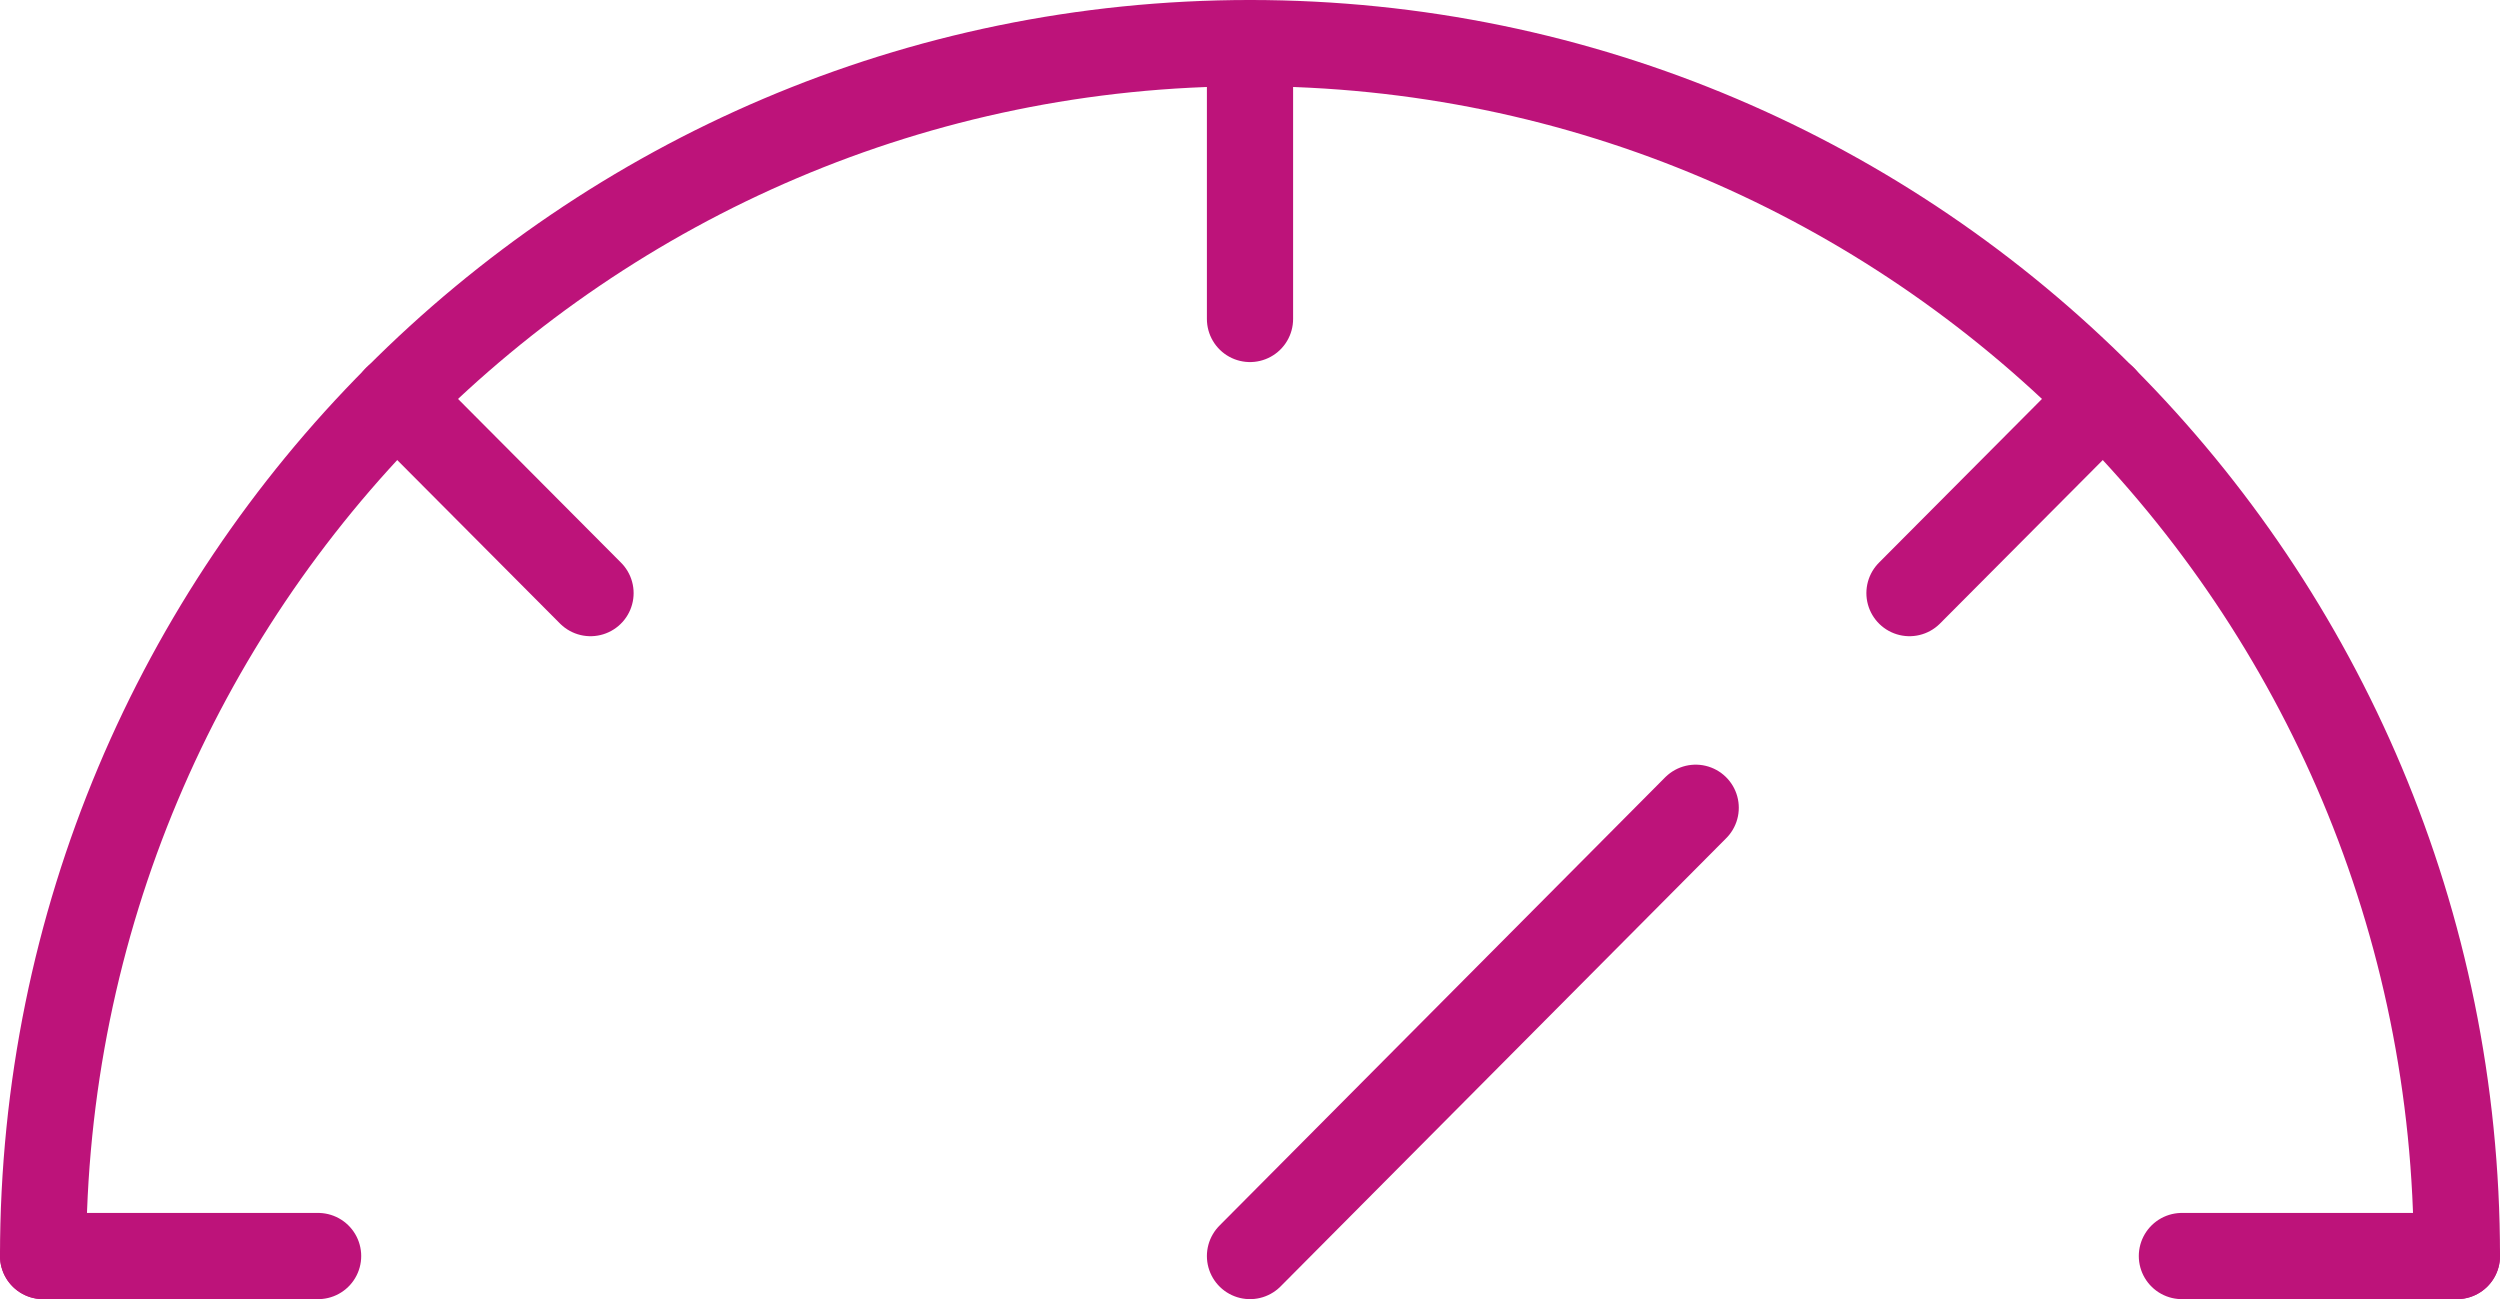 <?xml version="1.0" encoding="UTF-8"?>
<svg id="Layer_2" data-name="Layer 2" xmlns="http://www.w3.org/2000/svg" viewBox="0 0 29 15.07">
  <defs>
    <style>
      .cls-1 {
        fill: none;
        stroke: #bd137a;
        stroke-linecap: round;
        stroke-linejoin: round;
      }
    </style>
  </defs>
  <g id="Icons">
    <g id="Performance">
      <path class="cls-1" d="M.5,14.57C.5,6.8,6.77.5,14.5.5s14,6.3,14,14.07"/>
      <line class="cls-1" x1="14.5" y1="14.57" x2="19.67" y2="9.37"/>
      <line class="cls-1" x1="14.5" y1=".5" x2="14.5" y2="3.7"/>
      <line class="cls-1" x1="24.4" y1="4.62" x2="22.15" y2="6.88"/>
      <line class="cls-1" x1="28.5" y1="14.57" x2="25.31" y2="14.57"/>
      <line class="cls-1" x1="4.6" y1="4.62" x2="6.85" y2="6.88"/>
      <line class="cls-1" x1=".5" y1="14.57" x2="3.69" y2="14.57"/>
    </g>
  </g>
</svg>